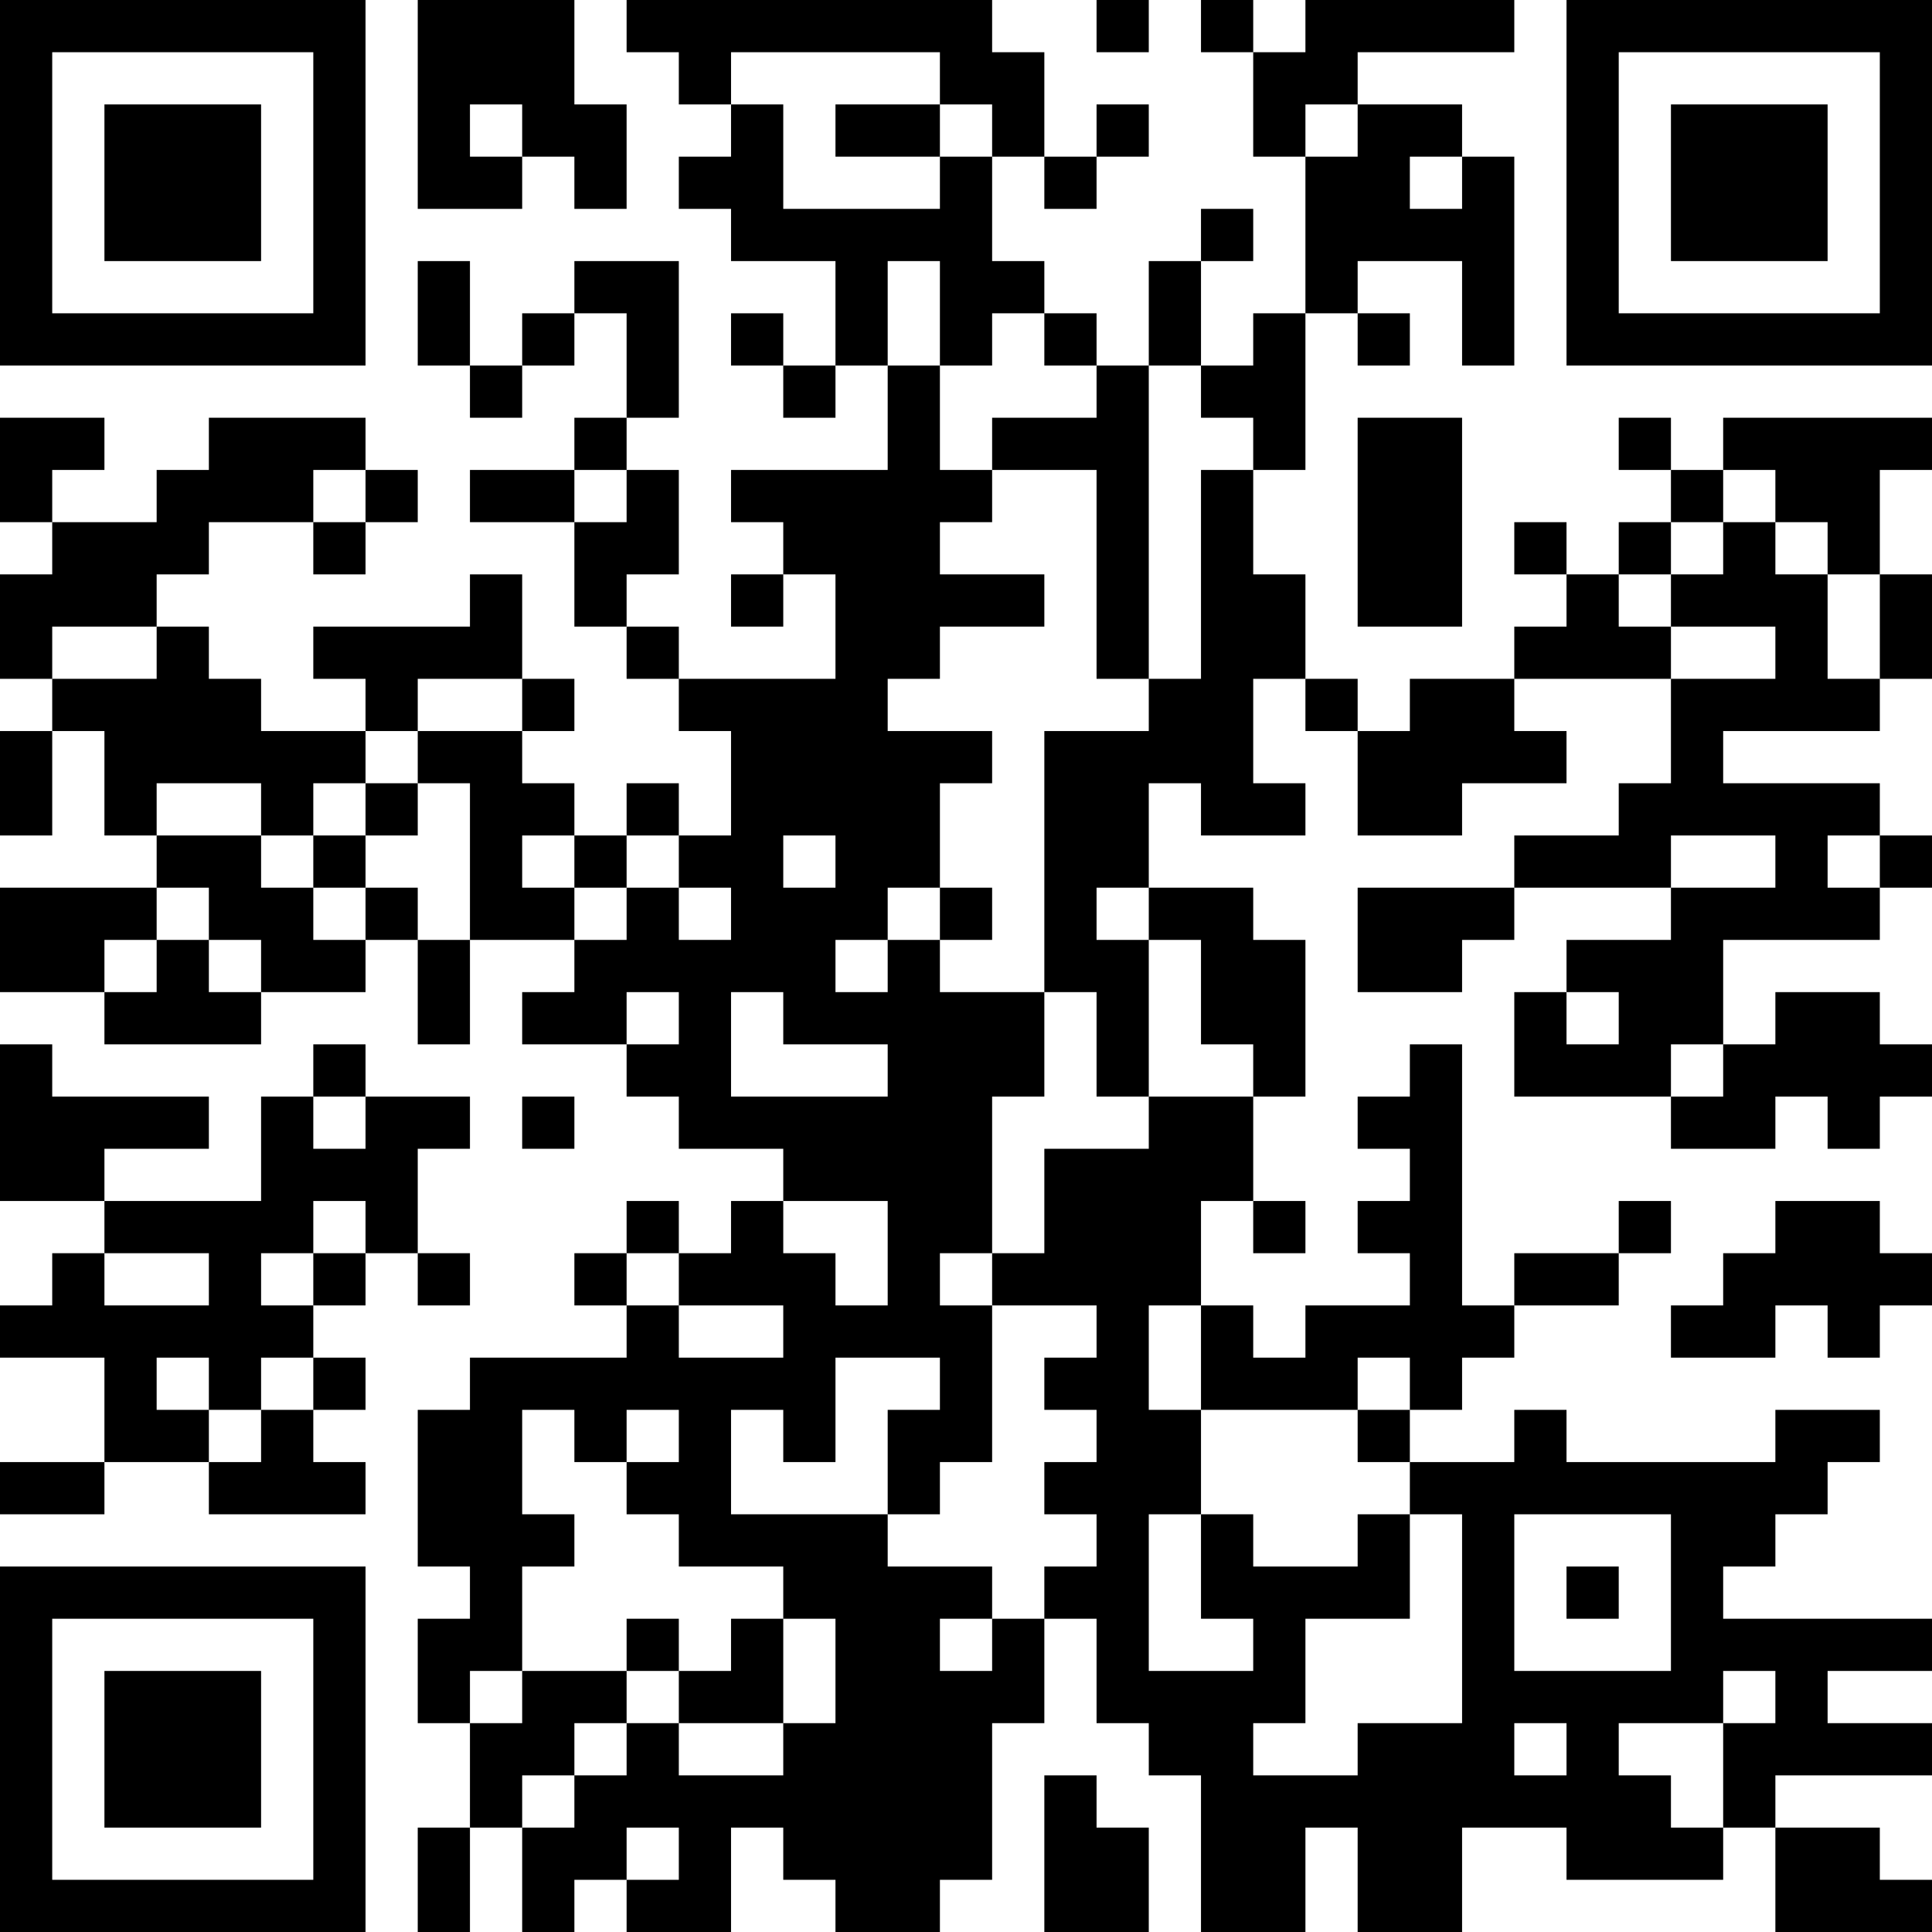 <?xml version="1.0" encoding="UTF-8"?>
<svg xmlns="http://www.w3.org/2000/svg" version="1.1" width="400" height="400" viewBox="0 0 400 400"><rect x="0" y="0" width="400" height="400" fill="#ffffff"/><g transform="scale(10.811)"><g transform="translate(0,0)"><path fill-rule="evenodd" d="M8 0L8 4L10 4L10 3L11 3L11 4L12 4L12 2L11 2L11 0ZM12 0L12 1L13 1L13 2L14 2L14 3L13 3L13 4L14 4L14 5L16 5L16 7L15 7L15 6L14 6L14 7L15 7L15 8L16 8L16 7L17 7L17 9L14 9L14 10L15 10L15 11L14 11L14 12L15 12L15 11L16 11L16 13L13 13L13 12L12 12L12 11L13 11L13 9L12 9L12 8L13 8L13 5L11 5L11 6L10 6L10 7L9 7L9 5L8 5L8 7L9 7L9 8L10 8L10 7L11 7L11 6L12 6L12 8L11 8L11 9L9 9L9 10L11 10L11 12L12 12L12 13L13 13L13 14L14 14L14 16L13 16L13 15L12 15L12 16L11 16L11 15L10 15L10 14L11 14L11 13L10 13L10 11L9 11L9 12L6 12L6 13L7 13L7 14L5 14L5 13L4 13L4 12L3 12L3 11L4 11L4 10L6 10L6 11L7 11L7 10L8 10L8 9L7 9L7 8L4 8L4 9L3 9L3 10L1 10L1 9L2 9L2 8L0 8L0 10L1 10L1 11L0 11L0 13L1 13L1 14L0 14L0 16L1 16L1 14L2 14L2 16L3 16L3 17L0 17L0 19L2 19L2 20L5 20L5 19L7 19L7 18L8 18L8 20L9 20L9 18L11 18L11 19L10 19L10 20L12 20L12 21L13 21L13 22L15 22L15 23L14 23L14 24L13 24L13 23L12 23L12 24L11 24L11 25L12 25L12 26L9 26L9 27L8 27L8 30L9 30L9 31L8 31L8 33L9 33L9 35L8 35L8 37L9 37L9 35L10 35L10 37L11 37L11 36L12 36L12 37L14 37L14 35L15 35L15 36L16 36L16 37L18 37L18 36L19 36L19 33L20 33L20 31L21 31L21 33L22 33L22 34L23 34L23 37L25 37L25 35L26 35L26 37L28 37L28 35L30 35L30 36L33 36L33 35L34 35L34 37L37 37L37 36L36 36L36 35L34 35L34 34L37 34L37 33L35 33L35 32L37 32L37 31L33 31L33 30L34 30L34 29L35 29L35 28L36 28L36 27L34 27L34 28L30 28L30 27L29 27L29 28L27 28L27 27L28 27L28 26L29 26L29 25L31 25L31 24L32 24L32 23L31 23L31 24L29 24L29 25L28 25L28 20L27 20L27 21L26 21L26 22L27 22L27 23L26 23L26 24L27 24L27 25L25 25L25 26L24 26L24 25L23 25L23 23L24 23L24 24L25 24L25 23L24 23L24 21L25 21L25 18L24 18L24 17L22 17L22 15L23 15L23 16L25 16L25 15L24 15L24 13L25 13L25 14L26 14L26 16L28 16L28 15L30 15L30 14L29 14L29 13L32 13L32 15L31 15L31 16L29 16L29 17L26 17L26 19L28 19L28 18L29 18L29 17L32 17L32 18L30 18L30 19L29 19L29 21L32 21L32 22L34 22L34 21L35 21L35 22L36 22L36 21L37 21L37 20L36 20L36 19L34 19L34 20L33 20L33 18L36 18L36 17L37 17L37 16L36 16L36 15L33 15L33 14L36 14L36 13L37 13L37 11L36 11L36 9L37 9L37 8L33 8L33 9L32 9L32 8L31 8L31 9L32 9L32 10L31 10L31 11L30 11L30 10L29 10L29 11L30 11L30 12L29 12L29 13L27 13L27 14L26 14L26 13L25 13L25 11L24 11L24 9L25 9L25 6L26 6L26 7L27 7L27 6L26 6L26 5L28 5L28 7L29 7L29 3L28 3L28 2L26 2L26 1L29 1L29 0L25 0L25 1L24 1L24 0L23 0L23 1L24 1L24 3L25 3L25 6L24 6L24 7L23 7L23 5L24 5L24 4L23 4L23 5L22 5L22 7L21 7L21 6L20 6L20 5L19 5L19 3L20 3L20 4L21 4L21 3L22 3L22 2L21 2L21 3L20 3L20 1L19 1L19 0ZM21 0L21 1L22 1L22 0ZM14 1L14 2L15 2L15 4L18 4L18 3L19 3L19 2L18 2L18 1ZM9 2L9 3L10 3L10 2ZM16 2L16 3L18 3L18 2ZM25 2L25 3L26 3L26 2ZM27 3L27 4L28 4L28 3ZM17 5L17 7L18 7L18 9L19 9L19 10L18 10L18 11L20 11L20 12L18 12L18 13L17 13L17 14L19 14L19 15L18 15L18 17L17 17L17 18L16 18L16 19L17 19L17 18L18 18L18 19L20 19L20 21L19 21L19 24L18 24L18 25L19 25L19 28L18 28L18 29L17 29L17 27L18 27L18 26L16 26L16 28L15 28L15 27L14 27L14 29L17 29L17 30L19 30L19 31L18 31L18 32L19 32L19 31L20 31L20 30L21 30L21 29L20 29L20 28L21 28L21 27L20 27L20 26L21 26L21 25L19 25L19 24L20 24L20 22L22 22L22 21L24 21L24 20L23 20L23 18L22 18L22 17L21 17L21 18L22 18L22 21L21 21L21 19L20 19L20 14L22 14L22 13L23 13L23 9L24 9L24 8L23 8L23 7L22 7L22 13L21 13L21 9L19 9L19 8L21 8L21 7L20 7L20 6L19 6L19 7L18 7L18 5ZM26 8L26 12L28 12L28 8ZM6 9L6 10L7 10L7 9ZM11 9L11 10L12 10L12 9ZM33 9L33 10L32 10L32 11L31 11L31 12L32 12L32 13L34 13L34 12L32 12L32 11L33 11L33 10L34 10L34 11L35 11L35 13L36 13L36 11L35 11L35 10L34 10L34 9ZM1 12L1 13L3 13L3 12ZM8 13L8 14L7 14L7 15L6 15L6 16L5 16L5 15L3 15L3 16L5 16L5 17L6 17L6 18L7 18L7 17L8 17L8 18L9 18L9 15L8 15L8 14L10 14L10 13ZM7 15L7 16L6 16L6 17L7 17L7 16L8 16L8 15ZM10 16L10 17L11 17L11 18L12 18L12 17L13 17L13 18L14 18L14 17L13 17L13 16L12 16L12 17L11 17L11 16ZM15 16L15 17L16 17L16 16ZM32 16L32 17L34 17L34 16ZM35 16L35 17L36 17L36 16ZM3 17L3 18L2 18L2 19L3 19L3 18L4 18L4 19L5 19L5 18L4 18L4 17ZM18 17L18 18L19 18L19 17ZM12 19L12 20L13 20L13 19ZM14 19L14 21L17 21L17 20L15 20L15 19ZM30 19L30 20L31 20L31 19ZM0 20L0 23L2 23L2 24L1 24L1 25L0 25L0 26L2 26L2 28L0 28L0 29L2 29L2 28L4 28L4 29L7 29L7 28L6 28L6 27L7 27L7 26L6 26L6 25L7 25L7 24L8 24L8 25L9 25L9 24L8 24L8 22L9 22L9 21L7 21L7 20L6 20L6 21L5 21L5 23L2 23L2 22L4 22L4 21L1 21L1 20ZM32 20L32 21L33 21L33 20ZM6 21L6 22L7 22L7 21ZM10 21L10 22L11 22L11 21ZM6 23L6 24L5 24L5 25L6 25L6 24L7 24L7 23ZM15 23L15 24L16 24L16 25L17 25L17 23ZM34 23L34 24L33 24L33 25L32 25L32 26L34 26L34 25L35 25L35 26L36 26L36 25L37 25L37 24L36 24L36 23ZM2 24L2 25L4 25L4 24ZM12 24L12 25L13 25L13 26L15 26L15 25L13 25L13 24ZM22 25L22 27L23 27L23 29L22 29L22 32L24 32L24 31L23 31L23 29L24 29L24 30L26 30L26 29L27 29L27 31L25 31L25 33L24 33L24 34L26 34L26 33L28 33L28 29L27 29L27 28L26 28L26 27L27 27L27 26L26 26L26 27L23 27L23 25ZM3 26L3 27L4 27L4 28L5 28L5 27L6 27L6 26L5 26L5 27L4 27L4 26ZM10 27L10 29L11 29L11 30L10 30L10 32L9 32L9 33L10 33L10 32L12 32L12 33L11 33L11 34L10 34L10 35L11 35L11 34L12 34L12 33L13 33L13 34L15 34L15 33L16 33L16 31L15 31L15 30L13 30L13 29L12 29L12 28L13 28L13 27L12 27L12 28L11 28L11 27ZM29 29L29 32L32 32L32 29ZM30 30L30 31L31 31L31 30ZM12 31L12 32L13 32L13 33L15 33L15 31L14 31L14 32L13 32L13 31ZM33 32L33 33L31 33L31 34L32 34L32 35L33 35L33 33L34 33L34 32ZM29 33L29 34L30 34L30 33ZM20 34L20 37L22 37L22 35L21 35L21 34ZM12 35L12 36L13 36L13 35ZM0 0L0 7L7 7L7 0ZM1 1L1 6L6 6L6 1ZM2 2L2 5L5 5L5 2ZM30 0L30 7L37 7L37 0ZM31 1L31 6L36 6L36 1ZM32 2L32 5L35 5L35 2ZM0 30L0 37L7 37L7 30ZM1 31L1 36L6 36L6 31ZM2 32L2 35L5 35L5 32Z" fill="#000000"/></g></g></svg>
